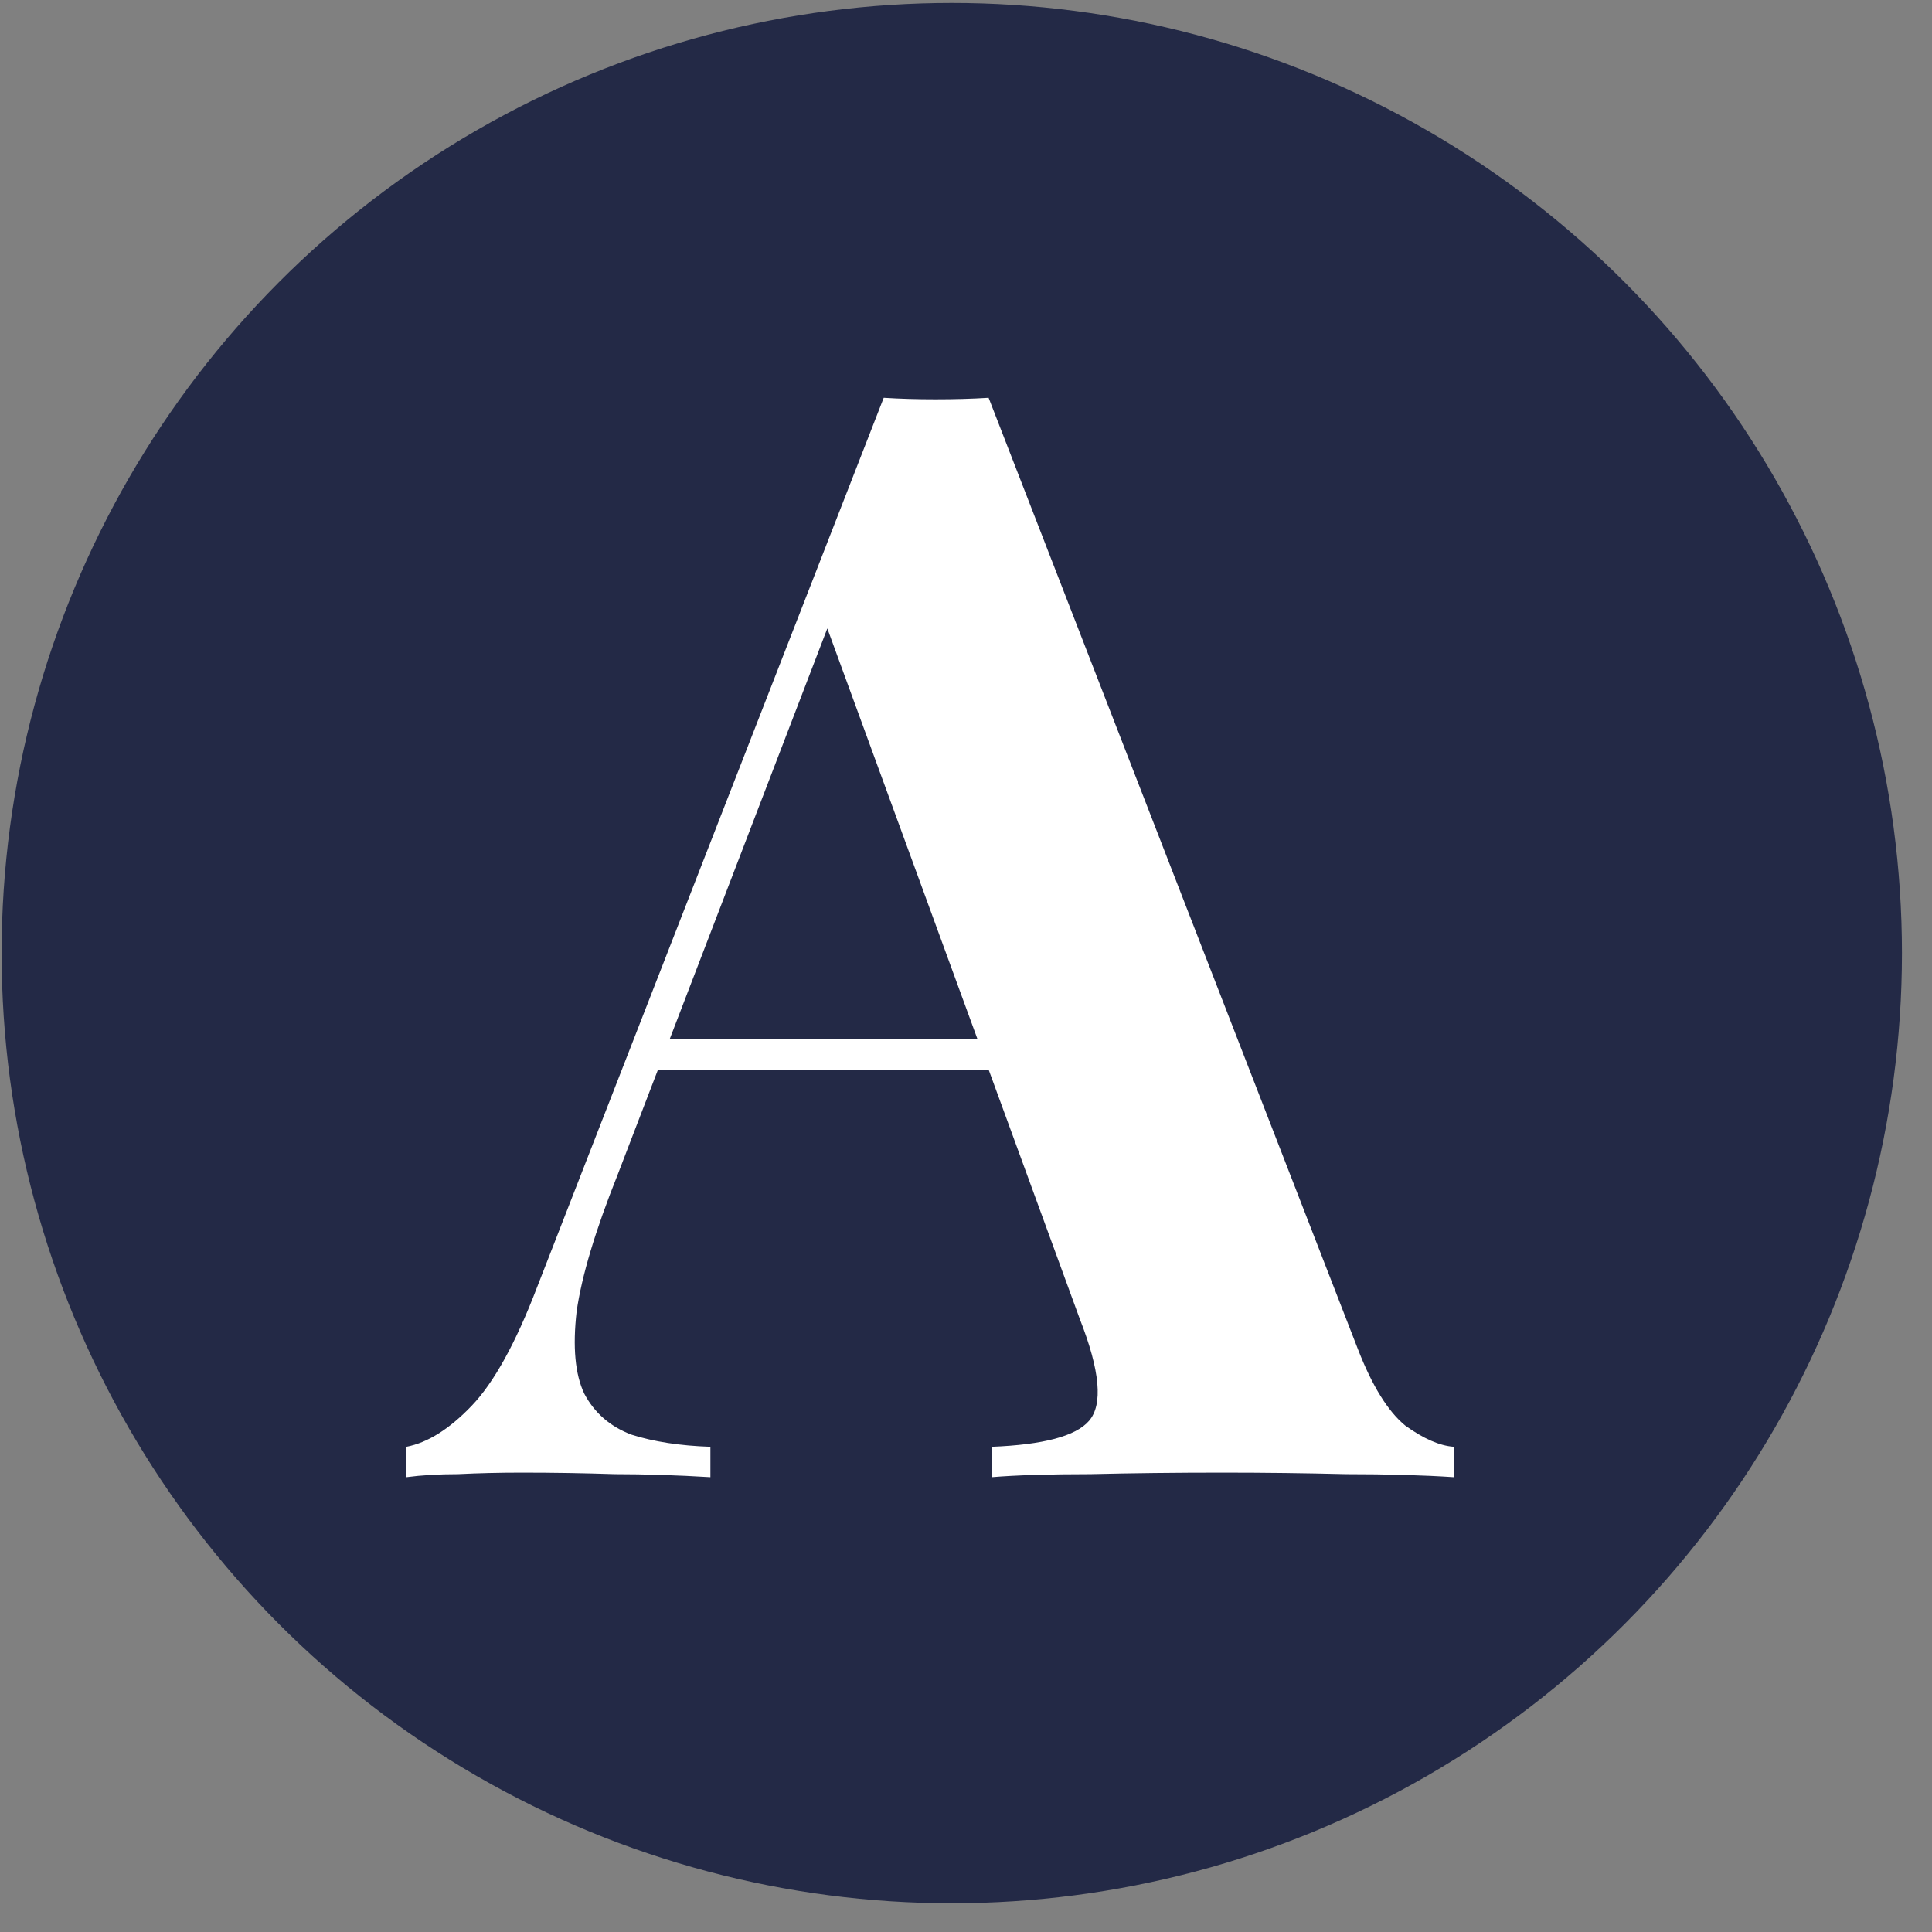 <svg xmlns="http://www.w3.org/2000/svg" width="61" height="61" viewBox="0 0 61 61" fill="none"><rect x="0" y="0" width="61" height="61" fill="#808080" stroke="none"/><circle cx="30.051" cy="30.093" r="30" fill="#232946"></circle><path d="M31.214 12.56L42.878 42.608C43.326 43.76 43.822 44.56 44.366 45.008C44.942 45.424 45.454 45.648 45.902 45.68V46.64C44.942 46.576 43.806 46.544 42.494 46.544C41.214 46.512 39.918 46.496 38.606 46.496C37.134 46.496 35.742 46.512 34.43 46.544C33.118 46.544 32.078 46.576 31.31 46.64V45.68C32.942 45.616 33.966 45.344 34.382 44.864C34.83 44.352 34.734 43.28 34.094 41.648L25.934 19.328L26.798 18.08L19.502 37.088C18.798 38.848 18.366 40.288 18.206 41.408C18.078 42.528 18.158 43.392 18.446 44C18.766 44.608 19.262 45.04 19.934 45.296C20.638 45.52 21.47 45.648 22.43 45.68V46.64C21.374 46.576 20.366 46.544 19.406 46.544C18.446 46.512 17.47 46.496 16.478 46.496C15.774 46.496 15.102 46.512 14.462 46.544C13.854 46.544 13.31 46.576 12.83 46.64V45.68C13.502 45.552 14.19 45.12 14.894 44.384C15.598 43.648 16.286 42.4 16.958 40.64L27.902 12.56C28.414 12.592 28.958 12.608 29.534 12.608C30.142 12.608 30.702 12.592 31.214 12.56ZM34.574 32.816V33.776H20.27L20.75 32.816H34.574Z" fill="white"></path></svg>